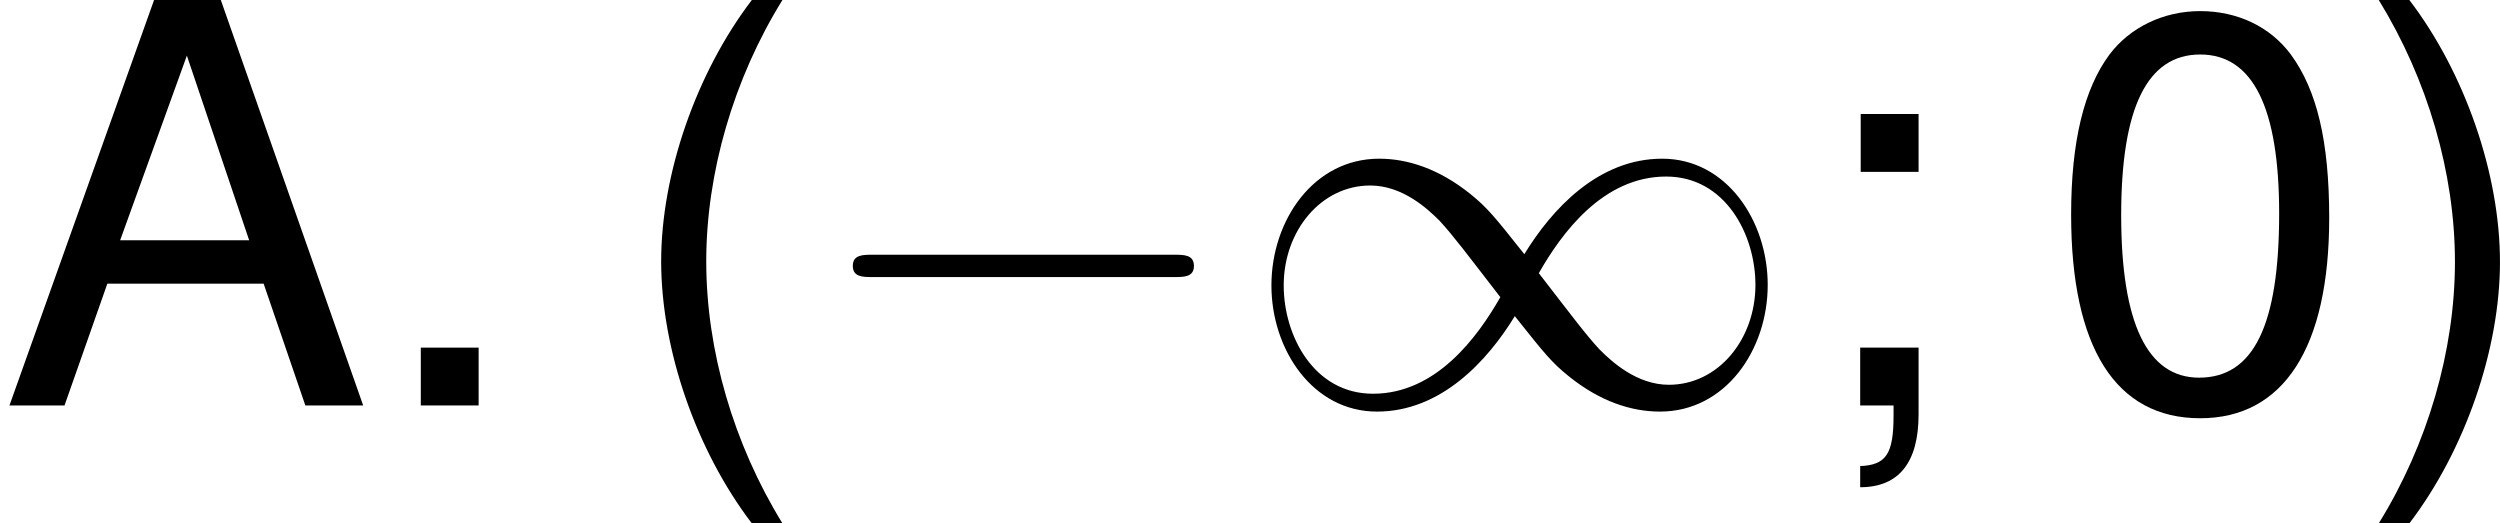 <?xml version='1.0' encoding='UTF-8'?>
<!-- Generated by CodeCogs with dvisvgm 3.0.3 -->
<svg version='1.1' xmlns='http://www.w3.org/2000/svg' xmlns:xlink='http://www.w3.org/1999/xlink' width='55.203pt' height='11.557pt' viewBox='-.239 -.245 55.203 11.557'>
<defs>
<path id='g0-0' d='M7.189-2.509C7.375-2.509 7.571-2.509 7.571-2.727S7.375-2.945 7.189-2.945H1.287C1.102-2.945 .905-2.945 .905-2.727S1.102-2.509 1.287-2.509H7.189Z'/>
<path id='g0-49' d='M5.542-2.956C4.953-3.698 4.822-3.862 4.484-4.135C3.873-4.625 3.262-4.822 2.705-4.822C1.429-4.822 .6-3.622 .6-2.345C.6-1.091 1.407 .12 2.662 .12S4.822-.873 5.356-1.745C5.945-1.004 6.076-.84 6.415-.567C7.025-.076 7.636 .12 8.193 .12C9.469 .12 10.298-1.08 10.298-2.356C10.298-3.611 9.491-4.822 8.236-4.822S6.076-3.829 5.542-2.956ZM5.825-2.585C6.273-3.371 7.08-4.473 8.313-4.473C9.469-4.473 10.058-3.338 10.058-2.356C10.058-1.287 9.327-.404 8.367-.404C7.735-.404 7.244-.862 7.015-1.091C6.742-1.385 6.491-1.724 5.825-2.585ZM5.073-2.116C4.625-1.331 3.818-.229 2.585-.229C1.429-.229 .84-1.364 .84-2.345C.84-3.415 1.571-4.298 2.531-4.298C3.164-4.298 3.655-3.84 3.884-3.611C4.156-3.316 4.407-2.978 5.073-2.116Z'/>
<path id='g2-40' d='M2.565-7.923C1.478-6.499 .793-4.521 .793-2.815C.793-1.098 1.478 .88 2.565 2.304H3.163C2.206 .75 1.674-1.076 1.674-2.815C1.674-4.543 2.206-6.38 3.163-7.923H2.565Z'/>
<path id='g2-41' d='M1.011 2.304C2.098 .88 2.782-1.098 2.782-2.804C2.782-4.521 2.098-6.499 1.011-7.923H.413C1.369-6.369 1.902-4.543 1.902-2.804C1.902-1.076 1.369 .761 .413 2.304H1.011Z'/>
<path id='g2-46' d='M2.076-1.13H.946V0H2.076V-1.13Z'/>
<path id='g2-48' d='M2.989-7.706C2.271-7.706 1.619-7.39 1.217-6.858C.717-6.184 .467-5.152 .467-3.728C.467-1.13 1.337 .25 2.989 .25C4.619 .25 5.51-1.13 5.51-3.663C5.51-5.162 5.271-6.162 4.76-6.858C4.358-7.401 3.717-7.706 2.989-7.706ZM2.989-6.858C4.021-6.858 4.532-5.815 4.532-3.75C4.532-1.565 4.032-.543 2.967-.543C1.956-.543 1.445-1.609 1.445-3.717S1.956-6.858 2.989-6.858Z'/>
<path id='g2-59' d='M2.337-5.695H1.206V-4.565H2.337V-5.695ZM1.196-1.13V0H1.848V.196C1.848 .946 1.706 1.163 1.196 1.185V1.598C1.956 1.598 2.337 1.109 2.337 .174V-1.13H1.196Z'/>
<path id='g2-65' d='M5.152-2.38L5.967 0H7.097L4.315-7.923H3.011L.185 0H1.261L2.098-2.38H5.152ZM4.869-3.228H2.348L3.652-6.836L4.869-3.228Z'/>
</defs>
<g id='page1' transform='matrix(1.13 0 0 1.13 -63.986 -65.593)'>
<use x='56.413' y='65.753' xlink:href='#g2-65'/>
<use x='63.69' y='65.753' xlink:href='#g2-46'/>
<use x='68.54' y='65.753' xlink:href='#g2-40'/>
<use x='72.173' y='65.753' xlink:href='#g0-0'/>
<use x='80.658' y='65.753' xlink:href='#g0-49'/>
<use x='91.567' y='65.753' xlink:href='#g2-59'/>
<use x='96.418' y='65.753' xlink:href='#g2-48'/>
<use x='102.483' y='65.753' xlink:href='#g2-41'/>
</g>
</svg>